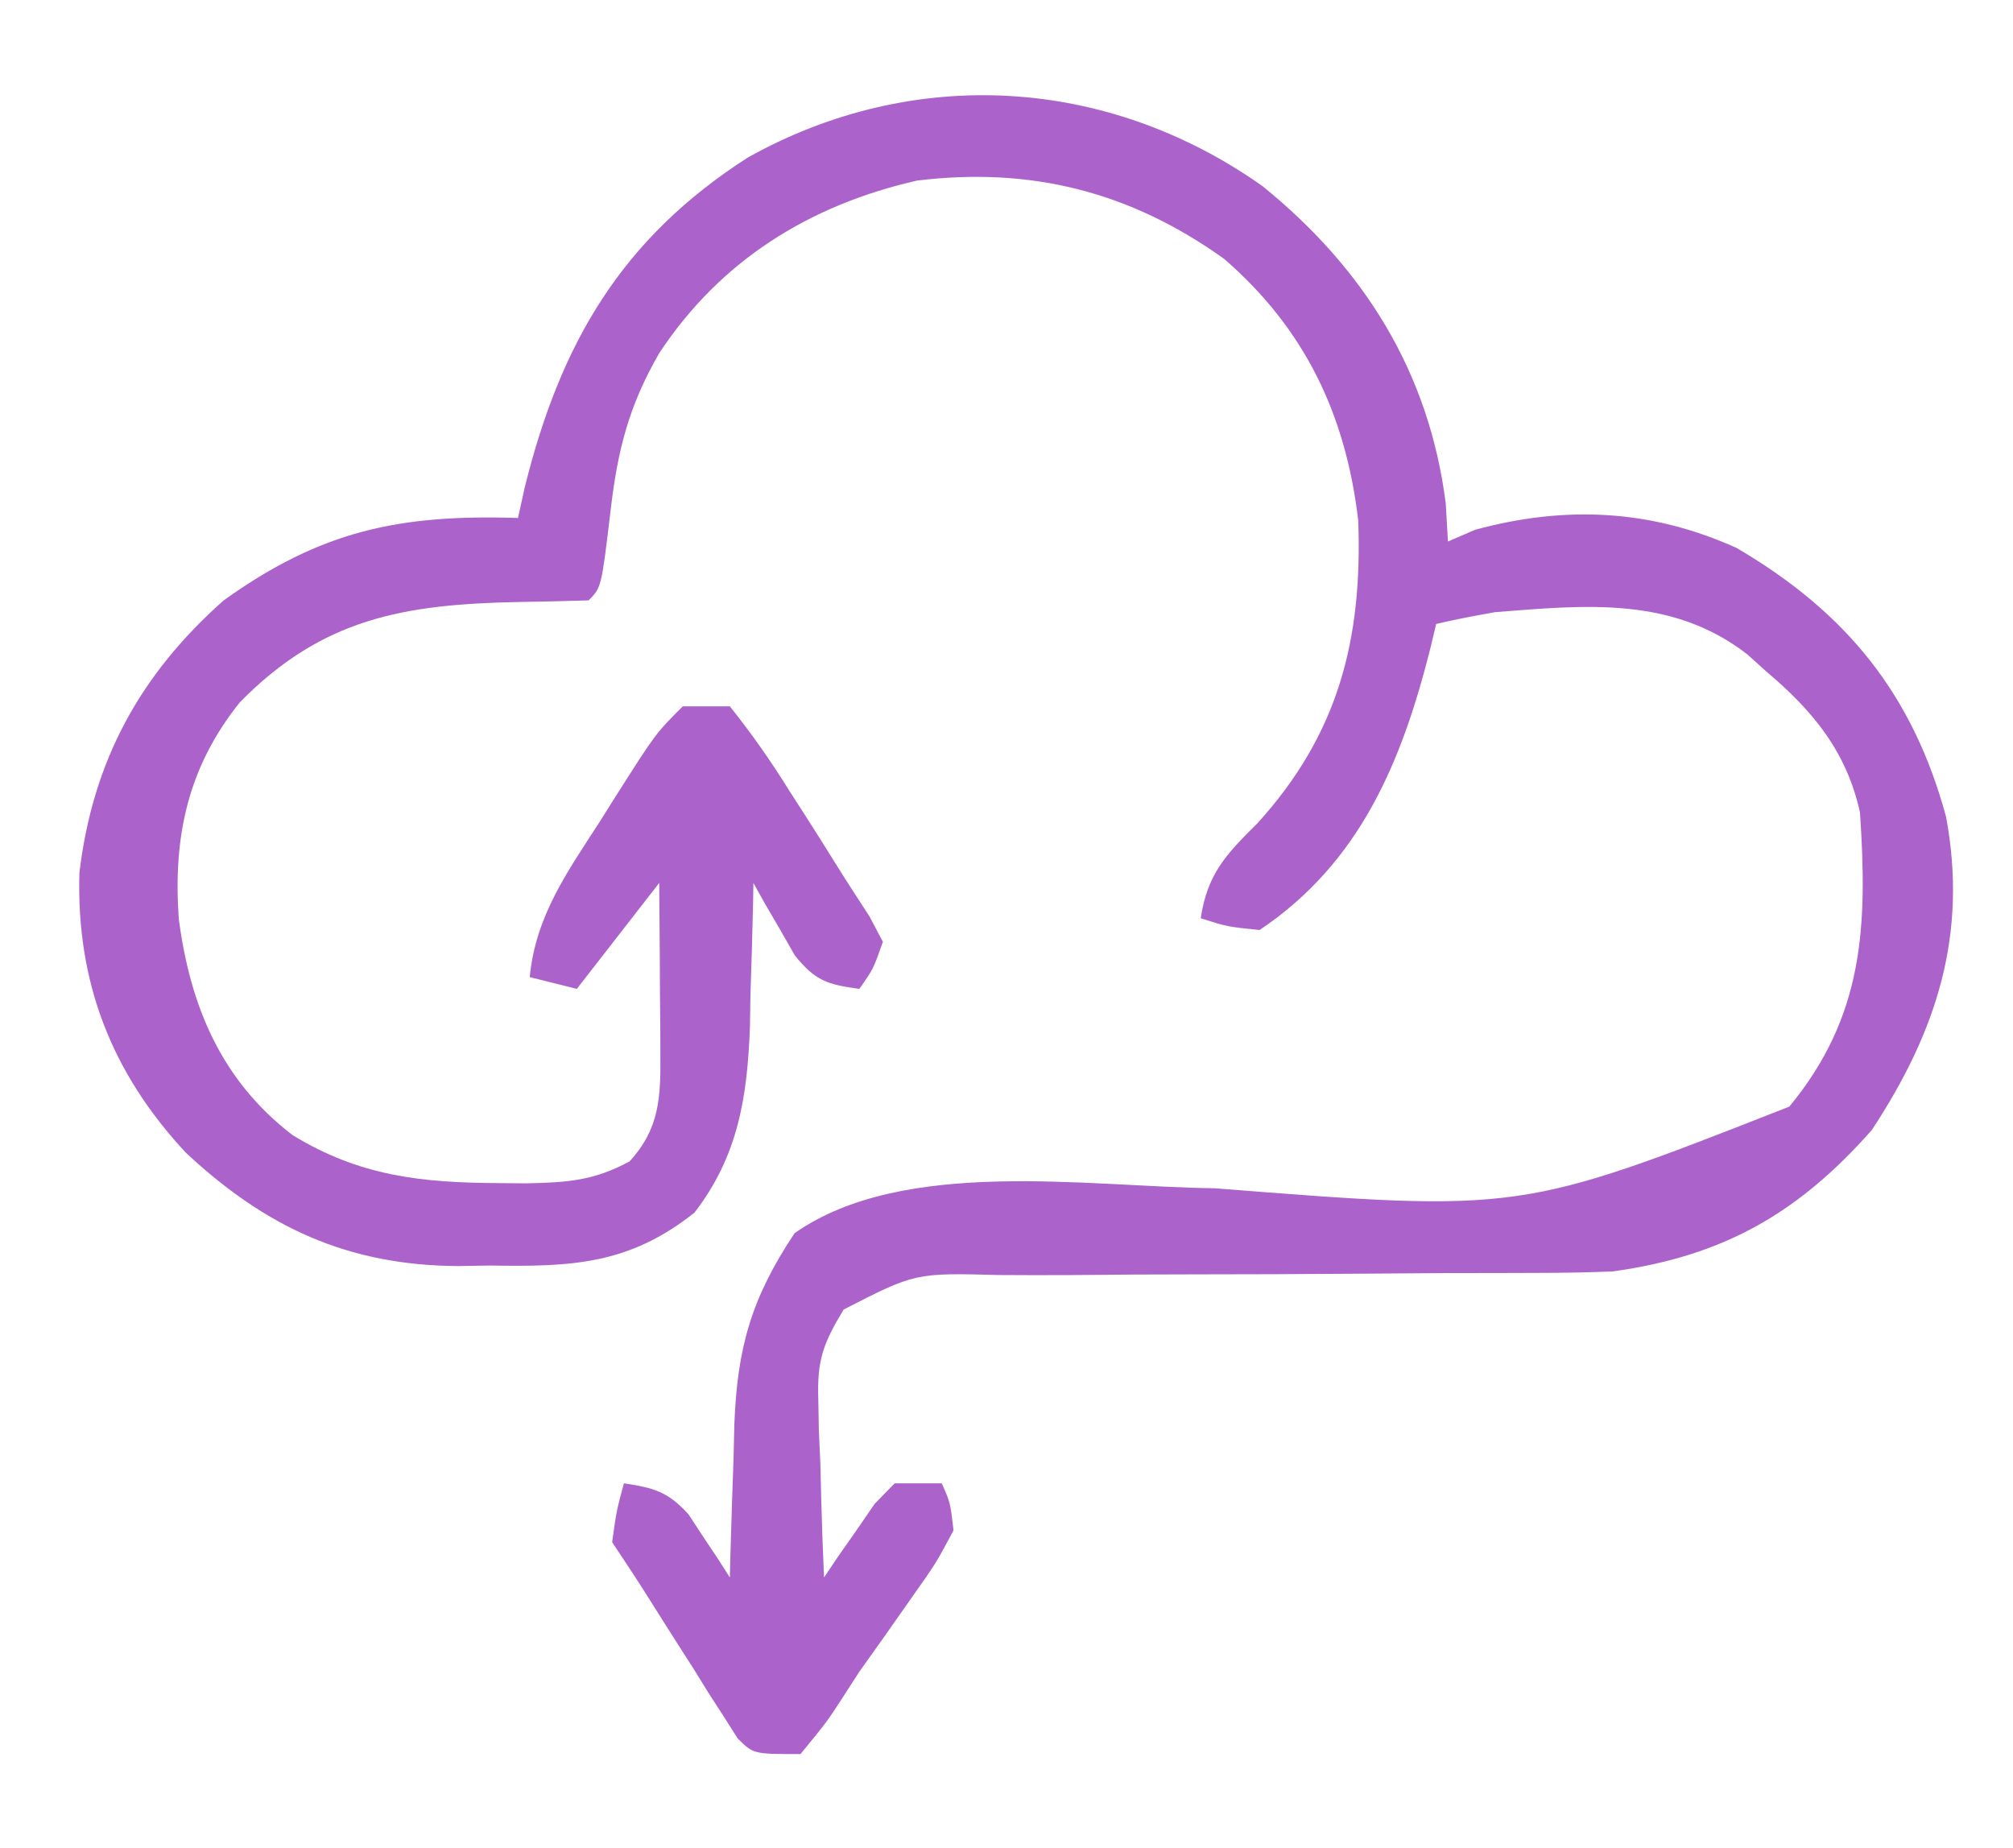 <?xml version="1.0" encoding="UTF-8"?>
<svg version="1.1" xmlns="http://www.w3.org/2000/svg" width="171" height="157">
<path d="M0 0 C8.598 6.972 14.131 15.743 15.562 26.938 C15.624 28.01 15.686 29.082 15.75 30.188 C16.895 29.692 16.895 29.692 18.062 29.188 C25.728 27.109 32.994 27.45 40.262 30.73 C49.652 36.229 55.246 43.204 58.062 53.562 C59.922 63.541 57.289 71.781 51.75 80.188 C45.473 87.285 39.122 90.889 29.75 92.188 C27.654 92.273 25.555 92.313 23.457 92.313 C21.62 92.319 21.62 92.319 19.746 92.325 C18.436 92.326 17.127 92.327 15.777 92.328 C12.994 92.344 10.211 92.366 7.428 92.387 C3.047 92.417 -1.333 92.44 -5.713 92.438 C-9.267 92.437 -12.82 92.461 -16.374 92.5 C-18.377 92.515 -20.381 92.505 -22.385 92.494 C-29.505 92.309 -29.505 92.309 -35.584 95.426 C-37.329 98.319 -37.846 99.716 -37.738 103.051 C-37.722 103.937 -37.706 104.823 -37.689 105.736 C-37.648 106.648 -37.606 107.56 -37.562 108.5 C-37.529 109.897 -37.529 109.897 -37.494 111.322 C-37.435 113.612 -37.353 115.899 -37.25 118.188 C-36.863 117.61 -36.477 117.032 -36.078 116.438 C-35.557 115.695 -35.037 114.953 -34.5 114.188 C-33.99 113.445 -33.479 112.703 -32.953 111.938 C-32.391 111.36 -31.829 110.782 -31.25 110.188 C-29.93 110.188 -28.61 110.188 -27.25 110.188 C-26.523 111.824 -26.523 111.824 -26.25 114.188 C-27.727 116.957 -27.727 116.957 -29.875 120 C-30.615 121.053 -31.355 122.106 -32.117 123.191 C-32.821 124.18 -33.525 125.169 -34.25 126.188 C-34.748 126.96 -35.245 127.732 -35.758 128.527 C-37 130.438 -37 130.438 -39.25 133.188 C-43.25 133.188 -43.25 133.188 -44.59 131.858 C-44.976 131.249 -45.361 130.64 -45.758 130.012 C-46.187 129.348 -46.616 128.685 -47.059 128.002 C-47.493 127.3 -47.927 126.598 -48.375 125.875 C-48.817 125.185 -49.259 124.494 -49.715 123.783 C-50.539 122.495 -51.358 121.202 -52.168 119.905 C-53.169 118.316 -54.208 116.75 -55.25 115.188 C-54.875 112.5 -54.875 112.5 -54.25 110.188 C-51.711 110.573 -50.522 110.888 -48.766 112.816 C-48.348 113.454 -47.93 114.093 -47.5 114.75 C-47.072 115.391 -46.644 116.031 -46.203 116.691 C-45.889 117.185 -45.574 117.679 -45.25 118.188 C-45.235 117.583 -45.221 116.978 -45.206 116.355 C-45.131 113.59 -45.034 110.827 -44.938 108.062 C-44.915 107.111 -44.892 106.16 -44.869 105.18 C-44.62 98.65 -43.41 94.428 -39.75 88.938 C-30.474 82.444 -14.847 85.005 -4.062 85.125 C21.901 87.167 21.901 87.167 44.75 78.188 C51.082 70.516 51.401 62.888 50.75 53.188 C49.598 48.009 46.762 44.575 42.75 41.188 C42.231 40.72 41.711 40.252 41.176 39.77 C34.781 34.818 27.449 35.584 19.75 36.188 C18.076 36.484 16.405 36.801 14.75 37.188 C14.58 37.9 14.41 38.613 14.234 39.348 C11.819 48.893 8.292 57.461 -0.25 63.188 C-3.004 62.906 -3.004 62.906 -5.25 62.188 C-4.684 58.413 -3.106 56.773 -0.438 54.125 C6.438 46.558 8.501 38.521 8.129 28.395 C7.068 19.413 3.611 12.142 -3.25 6.188 C-11.208 0.484 -19.64 -1.657 -29.348 -0.473 C-38.512 1.612 -46.061 6.324 -51.25 14.188 C-53.821 18.639 -54.783 22.407 -55.375 27.5 C-56.161 34.099 -56.161 34.099 -57.25 35.188 C-59.244 35.245 -61.237 35.297 -63.232 35.325 C-72.891 35.523 -79.861 36.683 -86.887 43.859 C-91.31 49.386 -92.558 55.288 -92.062 62.25 C-91.087 69.648 -88.469 75.95 -82.402 80.605 C-76.684 84.107 -71.428 84.653 -64.875 84.688 C-64.09 84.694 -63.305 84.7 -62.496 84.706 C-59.081 84.631 -56.809 84.491 -53.773 82.844 C-51.197 80.043 -51.128 77.365 -51.152 73.738 C-51.156 72.891 -51.159 72.043 -51.162 71.17 C-51.17 70.289 -51.179 69.408 -51.188 68.5 C-51.192 67.607 -51.197 66.715 -51.201 65.795 C-51.213 63.592 -51.231 61.39 -51.25 59.188 C-53.56 62.157 -55.87 65.127 -58.25 68.188 C-59.57 67.858 -60.89 67.528 -62.25 67.188 C-61.75 61.991 -59.072 58.277 -56.312 54 C-55.857 53.276 -55.401 52.552 -54.932 51.807 C-51.556 46.493 -51.556 46.493 -49.25 44.188 C-47.93 44.188 -46.61 44.188 -45.25 44.188 C-43.362 46.558 -41.775 48.816 -40.188 51.375 C-39.754 52.049 -39.32 52.722 -38.873 53.416 C-38.03 54.731 -37.197 56.051 -36.374 57.378 C-35.402 58.943 -34.399 60.489 -33.391 62.031 C-33.014 62.743 -32.638 63.454 -32.25 64.188 C-33.062 66.5 -33.062 66.5 -34.25 68.188 C-36.954 67.823 -37.994 67.506 -39.734 65.34 C-40.152 64.609 -40.57 63.878 -41 63.125 C-41.428 62.392 -41.856 61.658 -42.297 60.902 C-42.611 60.336 -42.926 59.771 -43.25 59.188 C-43.259 59.751 -43.269 60.315 -43.278 60.896 C-43.333 63.494 -43.416 66.09 -43.5 68.688 C-43.514 69.574 -43.528 70.461 -43.543 71.375 C-43.763 77.35 -44.53 82.35 -48.25 87.188 C-53.803 91.608 -58.688 91.806 -65.625 91.688 C-66.967 91.711 -66.967 91.711 -68.336 91.734 C-77.693 91.68 -84.666 88.454 -91.461 82.105 C-97.774 75.338 -100.778 67.622 -100.504 58.328 C-99.381 48.862 -95.379 41.506 -88.25 35.188 C-79.993 29.272 -73.339 27.864 -63.25 28.188 C-62.956 26.863 -62.956 26.863 -62.656 25.512 C-59.635 13.387 -54.505 4.48 -43.703 -2.445 C-29.593 -10.309 -13.154 -9.299 0 0 Z " fill="#AB63CB" transform="translate(107.25,15.812)"/>
</svg>
